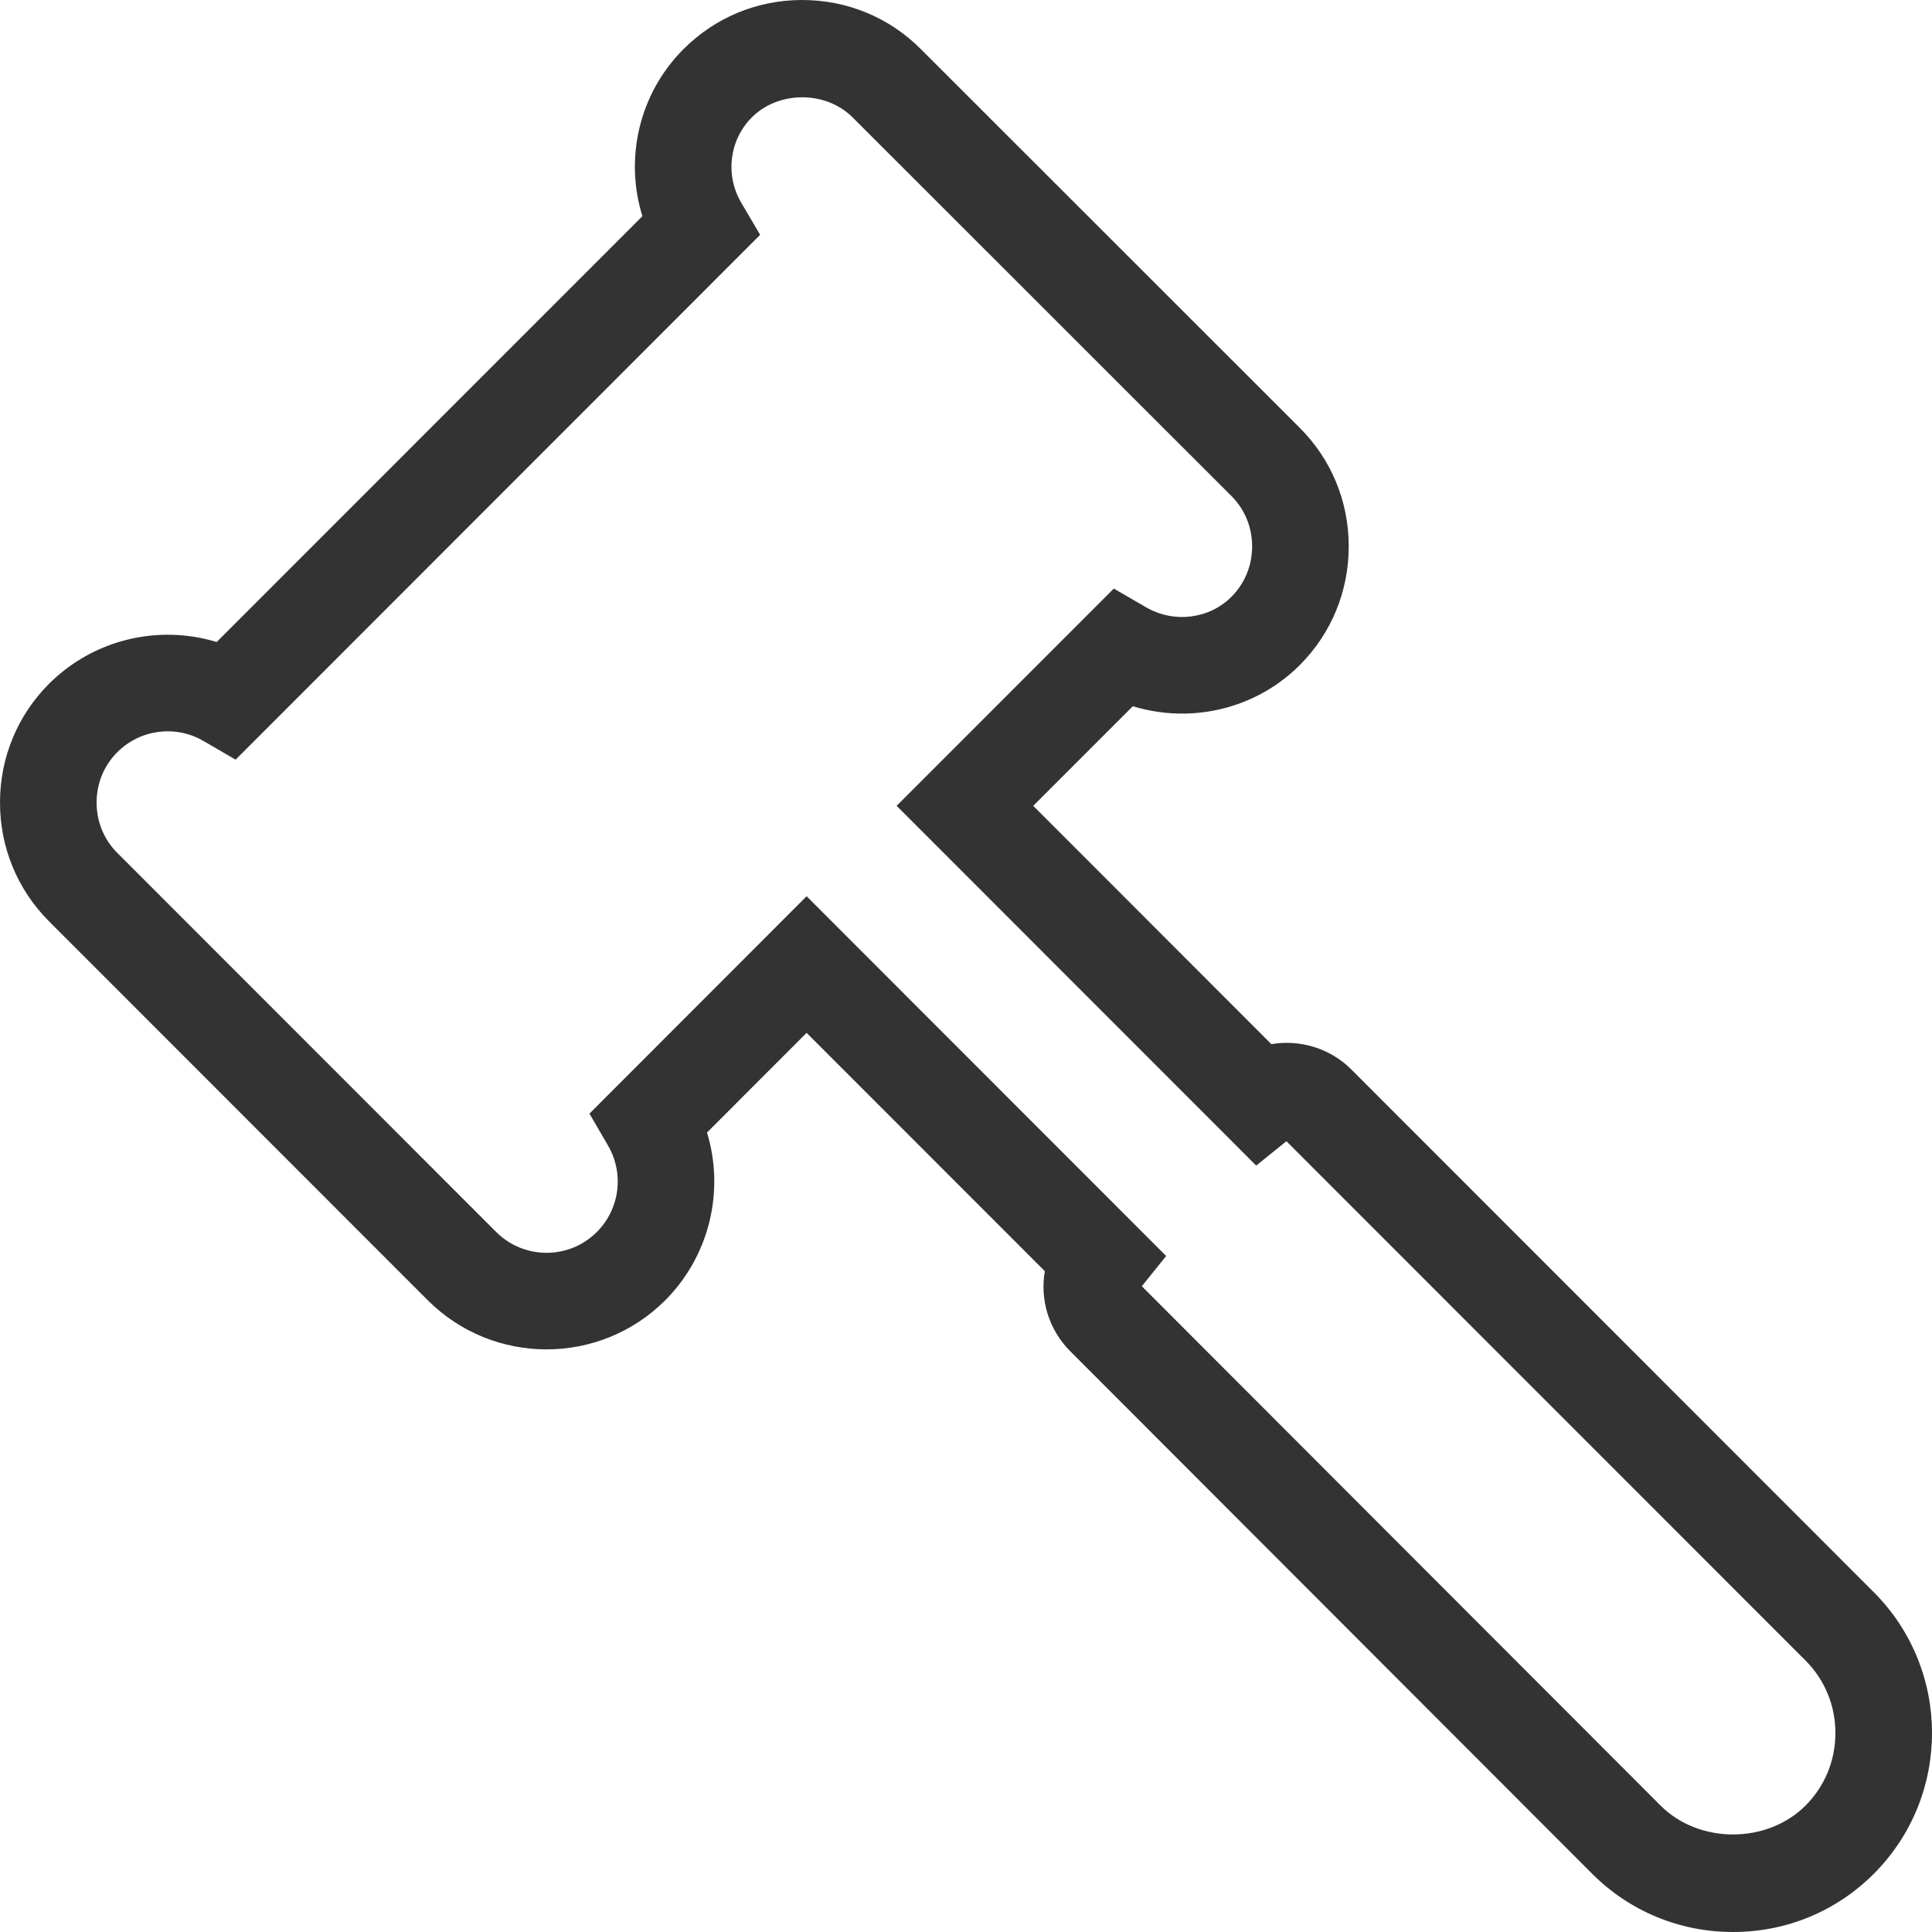 <?xml version="1.0" encoding="UTF-8"?>
<svg width="20px" height="20px" viewBox="0 0 20 20" version="1.1" xmlns="http://www.w3.org/2000/svg" xmlns:xlink="http://www.w3.org/1999/xlink">
    <!-- Generator: Sketch 52.6 (67491) - http://www.bohemiancoding.com/sketch -->
    <title>Group 3 Copy 9</title>
    <desc>Created with Sketch.</desc>
    <g id="Symbols" stroke="none" stroke-width="1" fill="none" fill-rule="evenodd">
        <g id="icon_競標中" transform="translate(-11, 0)" fill="#333333">
            <g id="Fill-1">
                <path d="M22.82,13.315 L28.19,18.691 C28.588,19.09 29.292,19.09 29.691,18.691 C29.89,18.492 30,18.225 30,17.94 C30,17.656 29.89,17.389 29.691,17.19 L24.317,11.814 L24.004,12.066 L20.282,8.342 L22.53,6.093 L22.863,6.286 C23.152,6.454 23.516,6.409 23.748,6.178 C23.886,6.039 23.962,5.854 23.962,5.656 C23.962,5.458 23.886,5.273 23.748,5.135 L19.826,1.215 C19.548,0.938 19.06,0.938 18.783,1.215 C18.55,1.448 18.505,1.811 18.673,2.098 L18.869,2.431 L13.439,7.864 L13.107,7.671 C12.818,7.502 12.45,7.55 12.214,7.787 C12.076,7.925 12,8.11 12,8.308 C12,8.506 12.076,8.691 12.214,8.829 L16.136,12.753 C16.424,13.041 16.892,13.041 17.179,12.753 C17.415,12.517 17.463,12.15 17.295,11.86 L17.102,11.528 L19.35,9.278 L23.072,13.002 L22.82,13.315 Z M28.94,20 C28.389,20 27.871,19.786 27.483,19.398 L22.079,13.988 C21.855,13.763 21.765,13.453 21.816,13.159 L19.35,10.692 L18.319,11.724 C18.503,12.328 18.346,13 17.886,13.461 C17.208,14.138 16.107,14.138 15.429,13.461 L11.507,9.537 C11.18,9.209 11,8.773 11,8.308 C11,7.843 11.18,7.407 11.507,7.079 C11.968,6.619 12.638,6.462 13.243,6.646 L17.65,2.238 C17.463,1.636 17.617,0.967 18.076,0.508 C18.404,0.18 18.839,0 19.304,0 C19.769,0 20.205,0.18 20.532,0.508 L24.454,4.428 C24.782,4.755 24.962,5.191 24.962,5.656 C24.962,6.121 24.782,6.558 24.455,6.885 C23.998,7.342 23.33,7.495 22.727,7.311 L21.696,8.342 L24.161,10.809 C24.455,10.759 24.765,10.848 24.99,11.072 L30.397,16.482 C31.201,17.286 31.201,18.594 30.397,19.398 C30.009,19.786 29.492,20 28.94,20 Z"></path>
            </g>
        </g>
    </g>
</svg>